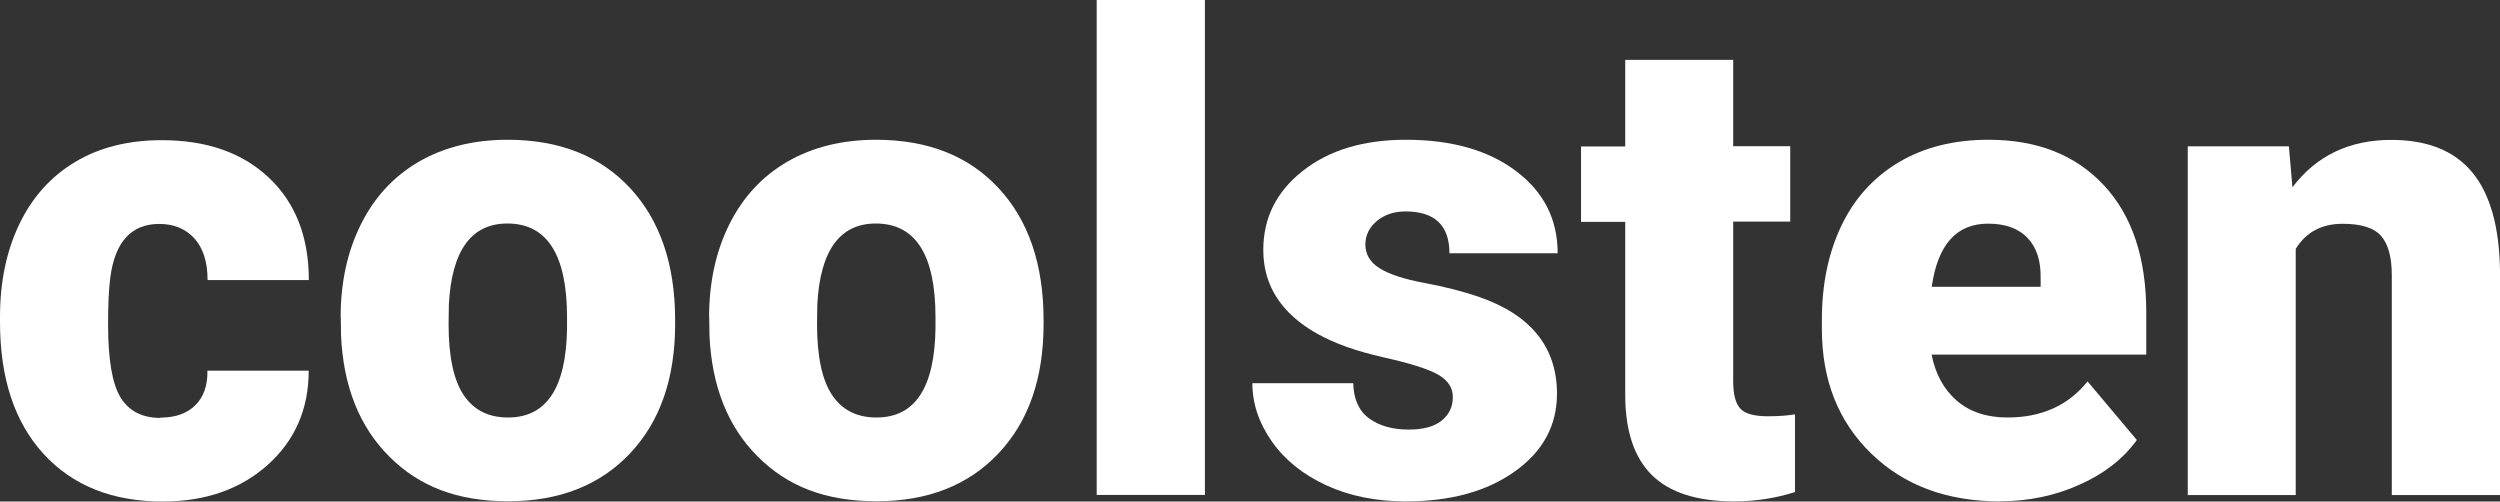 <svg width="329" height="66" viewBox="0 0 329 66" fill="none" xmlns="http://www.w3.org/2000/svg">
<rect x="0" y="0" width="329" height="66" fill="#333333" stroke="none"/>
<path d="M21.067 54.961C23.06 54.961 24.605 54.419 25.7 53.335C26.796 52.251 27.334 50.733 27.298 48.782H40.624C40.624 53.823 38.828 57.942 35.255 61.158C31.663 64.374 27.047 66 21.408 66C14.781 66 9.554 63.904 5.729 59.731C1.904 55.539 0 49.758 0 42.35V41.754C0 37.11 0.844 33.027 2.55 29.486C4.256 25.945 6.699 23.217 9.914 21.301C13.11 19.386 16.918 18.447 21.3 18.447C27.227 18.447 31.932 20.109 35.416 23.415C38.9 26.722 40.642 31.202 40.642 36.857H27.316C27.316 34.491 26.742 32.666 25.592 31.383C24.443 30.118 22.898 29.468 20.959 29.468C17.277 29.468 15.122 31.835 14.511 36.55C14.314 38.05 14.224 40.109 14.224 42.747C14.224 47.355 14.781 50.552 15.876 52.323C16.972 54.094 18.714 54.997 21.102 54.997L21.067 54.961Z" fill="white"/>
<path d="M44.828 41.772C44.828 37.183 45.708 33.117 47.486 29.54C49.264 25.963 51.796 23.217 55.119 21.283C58.441 19.368 62.321 18.393 66.793 18.393C73.617 18.393 79.005 20.524 82.938 24.77C86.871 29.016 88.847 34.816 88.847 42.133V42.639C88.847 49.794 86.871 55.467 82.92 59.658C78.969 63.85 73.617 65.964 66.882 65.964C60.148 65.964 55.173 64.013 51.24 60.092C47.306 56.171 45.187 50.86 44.882 44.175L44.846 41.754L44.828 41.772ZM59.034 42.657C59.034 46.903 59.699 50.01 61.01 51.98C62.339 53.967 64.278 54.943 66.864 54.943C71.929 54.943 74.515 51.022 74.623 43.199V41.754C74.623 33.533 72.001 29.414 66.775 29.414C62.033 29.414 59.447 32.955 59.07 40.055L59.034 42.639V42.657Z" fill="white"/>
<path d="M93.316 41.772C93.316 37.183 94.196 33.117 95.974 29.54C97.752 25.963 100.285 23.217 103.607 21.283C106.93 19.368 110.809 18.393 115.281 18.393C122.105 18.393 127.493 20.524 131.426 24.77C135.36 29.016 137.335 34.816 137.335 42.133V42.639C137.335 49.794 135.36 55.467 131.408 59.658C127.457 63.85 122.105 65.964 115.371 65.964C108.636 65.964 103.661 64.013 99.728 60.092C95.795 56.171 93.676 50.86 93.37 44.175L93.334 41.754L93.316 41.772ZM107.522 42.657C107.522 46.903 108.187 50.01 109.498 51.98C110.827 53.967 112.767 54.943 115.353 54.943C120.417 54.943 123.003 51.022 123.111 43.199V41.754C123.111 33.533 120.489 29.414 115.263 29.414C110.522 29.414 107.935 32.955 107.558 40.055L107.522 42.639V42.657Z" fill="white"/>
<path d="M158.566 65.133H144.324V0H158.566V65.133Z" fill="white"/>
<path d="M191.195 52.251C191.195 51.04 190.566 50.065 189.291 49.324C188.034 48.583 185.628 47.824 182.09 47.029C178.552 46.234 175.624 45.205 173.325 43.904C171.026 42.621 169.266 41.049 168.063 39.224C166.86 37.381 166.249 35.285 166.249 32.901C166.249 28.691 167.973 25.222 171.44 22.494C174.888 19.766 179.414 18.393 185.017 18.393C191.033 18.393 195.864 19.766 199.51 22.512C203.156 25.258 204.988 28.854 204.988 33.334H190.746C190.746 29.667 188.824 27.824 184.963 27.824C183.472 27.824 182.215 28.239 181.21 29.07C180.204 29.901 179.683 30.949 179.683 32.196C179.683 33.443 180.294 34.509 181.533 35.285C182.772 36.081 184.748 36.731 187.459 37.237C190.171 37.743 192.56 38.357 194.607 39.062C201.468 41.428 204.898 45.692 204.898 51.817C204.898 56.009 203.048 59.405 199.349 62.043C195.649 64.681 190.872 65.982 184.999 65.982C181.084 65.982 177.6 65.277 174.547 63.868C171.475 62.459 169.087 60.526 167.381 58.105C165.675 55.666 164.812 53.118 164.812 50.426H178.085C178.138 52.54 178.839 54.094 180.186 55.069C181.533 56.045 183.257 56.533 185.376 56.533C187.316 56.533 188.77 56.135 189.74 55.34C190.71 54.545 191.195 53.516 191.195 52.251Z" fill="white"/>
<path d="M228.087 7.841V19.242H235.594V29.161H228.087V50.155C228.087 51.871 228.393 53.082 229.021 53.768C229.632 54.455 230.853 54.78 232.685 54.78C234.086 54.78 235.271 54.69 236.223 54.527V64.753C233.673 65.566 230.997 65.982 228.213 65.982C223.328 65.982 219.718 64.826 217.383 62.513C215.049 60.2 213.881 56.677 213.881 51.962V29.197H208.062V19.278H213.881V7.877H228.087V7.841Z" fill="white"/>
<path d="M263.231 65.982C256.227 65.982 250.569 63.886 246.241 59.676C241.913 55.467 239.758 50.01 239.758 43.289V42.097C239.758 37.399 240.62 33.262 242.344 29.667C244.068 26.071 246.6 23.307 249.905 21.338C253.227 19.368 257.161 18.393 261.704 18.393C268.116 18.393 273.162 20.398 276.88 24.391C280.598 28.384 282.448 33.967 282.448 41.121V46.668H254.197C254.7 49.233 255.814 51.257 257.52 52.739C259.226 54.202 261.453 54.943 264.183 54.943C268.673 54.943 272.193 53.353 274.725 50.191L281.208 57.906C279.43 60.363 276.934 62.332 273.683 63.778C270.433 65.241 266.948 65.964 263.213 65.964L263.231 65.982ZM261.632 29.432C257.466 29.432 255.005 32.196 254.215 37.743H268.547V36.641C268.601 34.346 268.026 32.575 266.823 31.311C265.619 30.046 263.877 29.432 261.632 29.432Z" fill="white"/>
<path d="M301.218 19.26L301.685 24.644C304.828 20.488 309.174 18.411 314.706 18.411C319.447 18.411 323.003 19.838 325.356 22.693C327.708 25.547 328.912 29.847 329.001 35.593V65.151H314.76V36.189C314.76 33.876 314.293 32.16 313.377 31.076C312.443 29.992 310.755 29.45 308.312 29.45C305.528 29.45 303.463 30.552 302.116 32.756V65.151H287.91V19.26H301.236H301.218Z" fill="white"/>
</svg>
